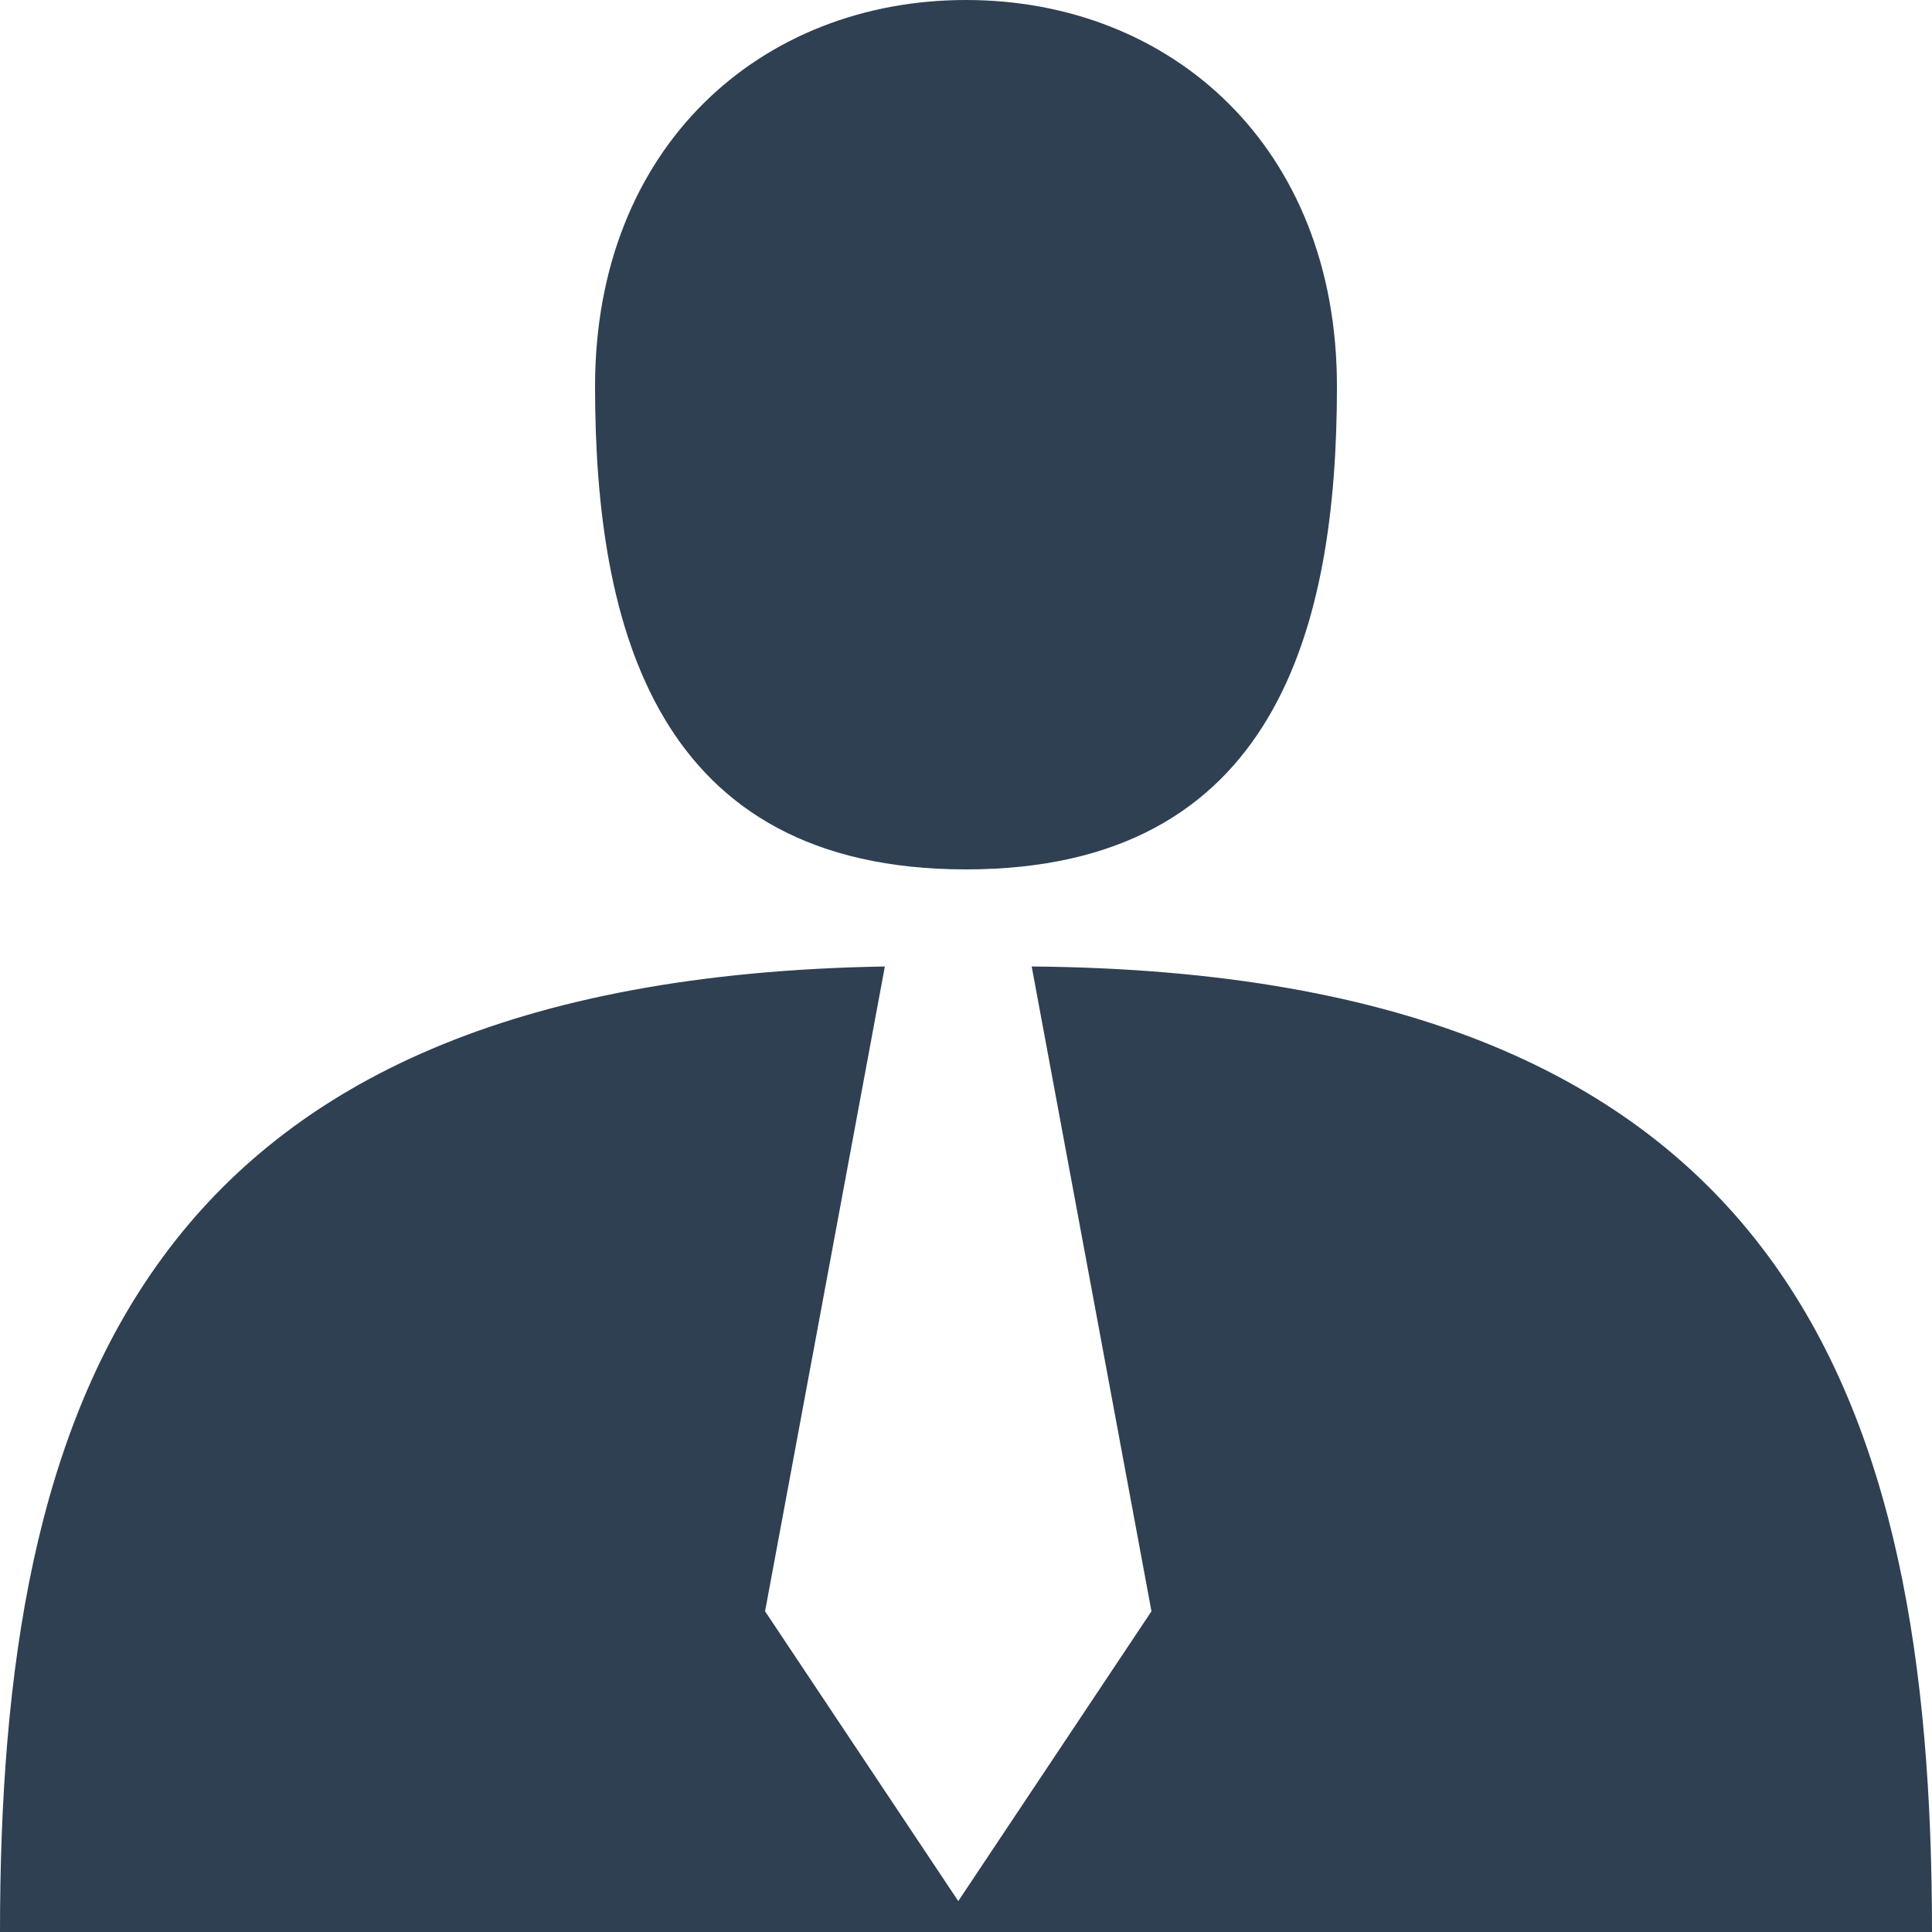 <svg width="40" height="40" viewBox="0 0 40 40" fill="none" xmlns="http://www.w3.org/2000/svg">
<g clip-path="url(#clip0_810_9376)">
<path d="M12.32 8C12.32 3.03 15.76 0 20 0C24.24 0 27.68 3.03 27.68 8C27.68 12.97 26.43 18 20 18C13.57 18 12.32 12.97 12.32 8Z" fill="#2E4052"/>
<path d="M21.36 20.01L23.84 33.36L19.84 39.36L15.84 33.36L18.32 20.01C2.89 20.27 0 29.12 0 40H40C40 29.04 37.05 20.14 21.36 20.01Z" fill="#2E4052"/>
</g>
<defs>
<clipPath id="clip0_810_9376">
<rect width="40" height="40" fill="white"/>
</clipPath>
</defs>
</svg>
